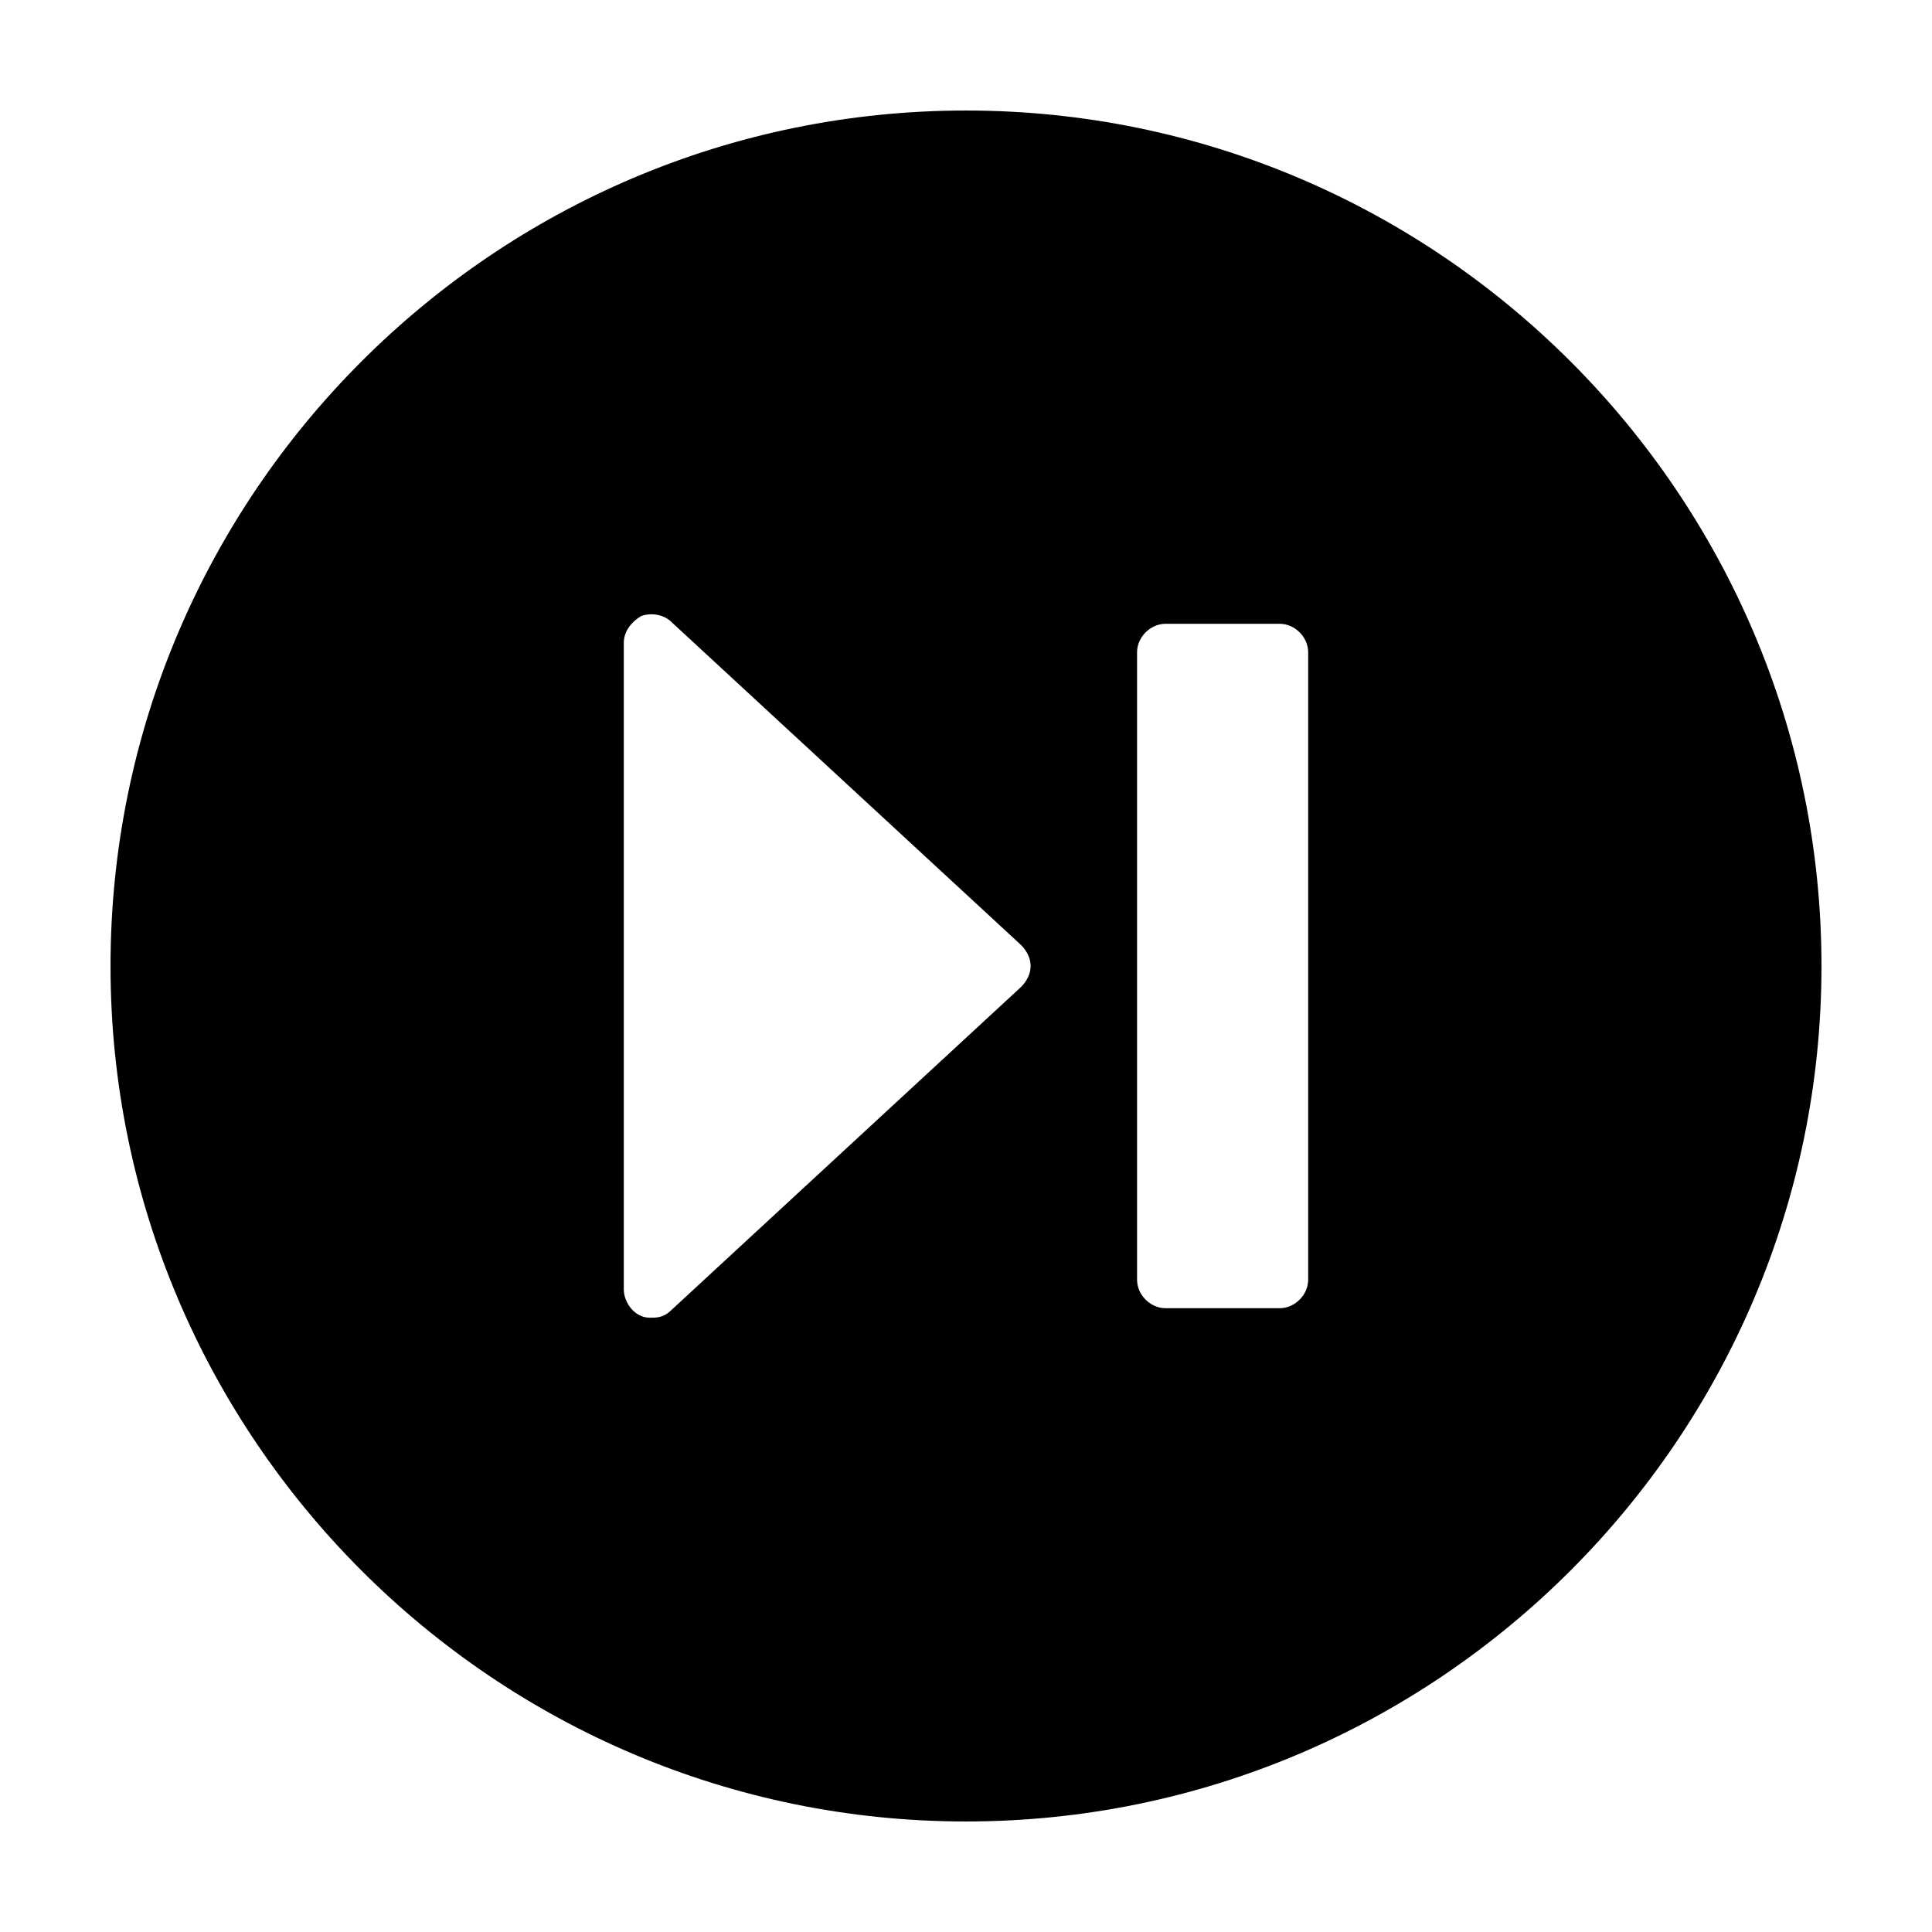 <?xml version="1.0" encoding="UTF-8"?>
<!-- Uploaded to: ICON Repo, www.iconrepo.com, Generator: ICON Repo Mixer Tools -->
<svg fill="#000000" width="800px" height="800px" version="1.1" viewBox="144 144 512 512" xmlns="http://www.w3.org/2000/svg">
 <path d="m400 173.29c-124.95 0-226.71 101.77-226.71 226.71s101.77 226.71 226.71 226.71 226.71-101.77 226.71-226.71c-0.004-124.95-101.77-226.71-226.71-226.71zm14.609 232.25-92.699 85.648c-1.512 1.512-3.023 2.016-5.039 2.016-1.008 0-2.016 0-3.023-0.504-2.519-1.008-4.535-4.031-4.535-7.055v-171.29c0-3.023 2.016-5.543 4.535-7.055 2.519-1.008 6.047-0.504 8.062 1.512l92.699 85.648c1.512 1.512 2.519 3.527 2.519 5.543s-1.008 4.027-2.519 5.539zm76.074 77.59c0 4.031-3.527 7.559-7.559 7.559h-30.23c-4.031 0-7.559-3.527-7.559-7.559v-166.26c0-4.031 3.527-7.559 7.559-7.559h30.23c4.031 0 7.559 3.527 7.559 7.559z"/>
</svg>